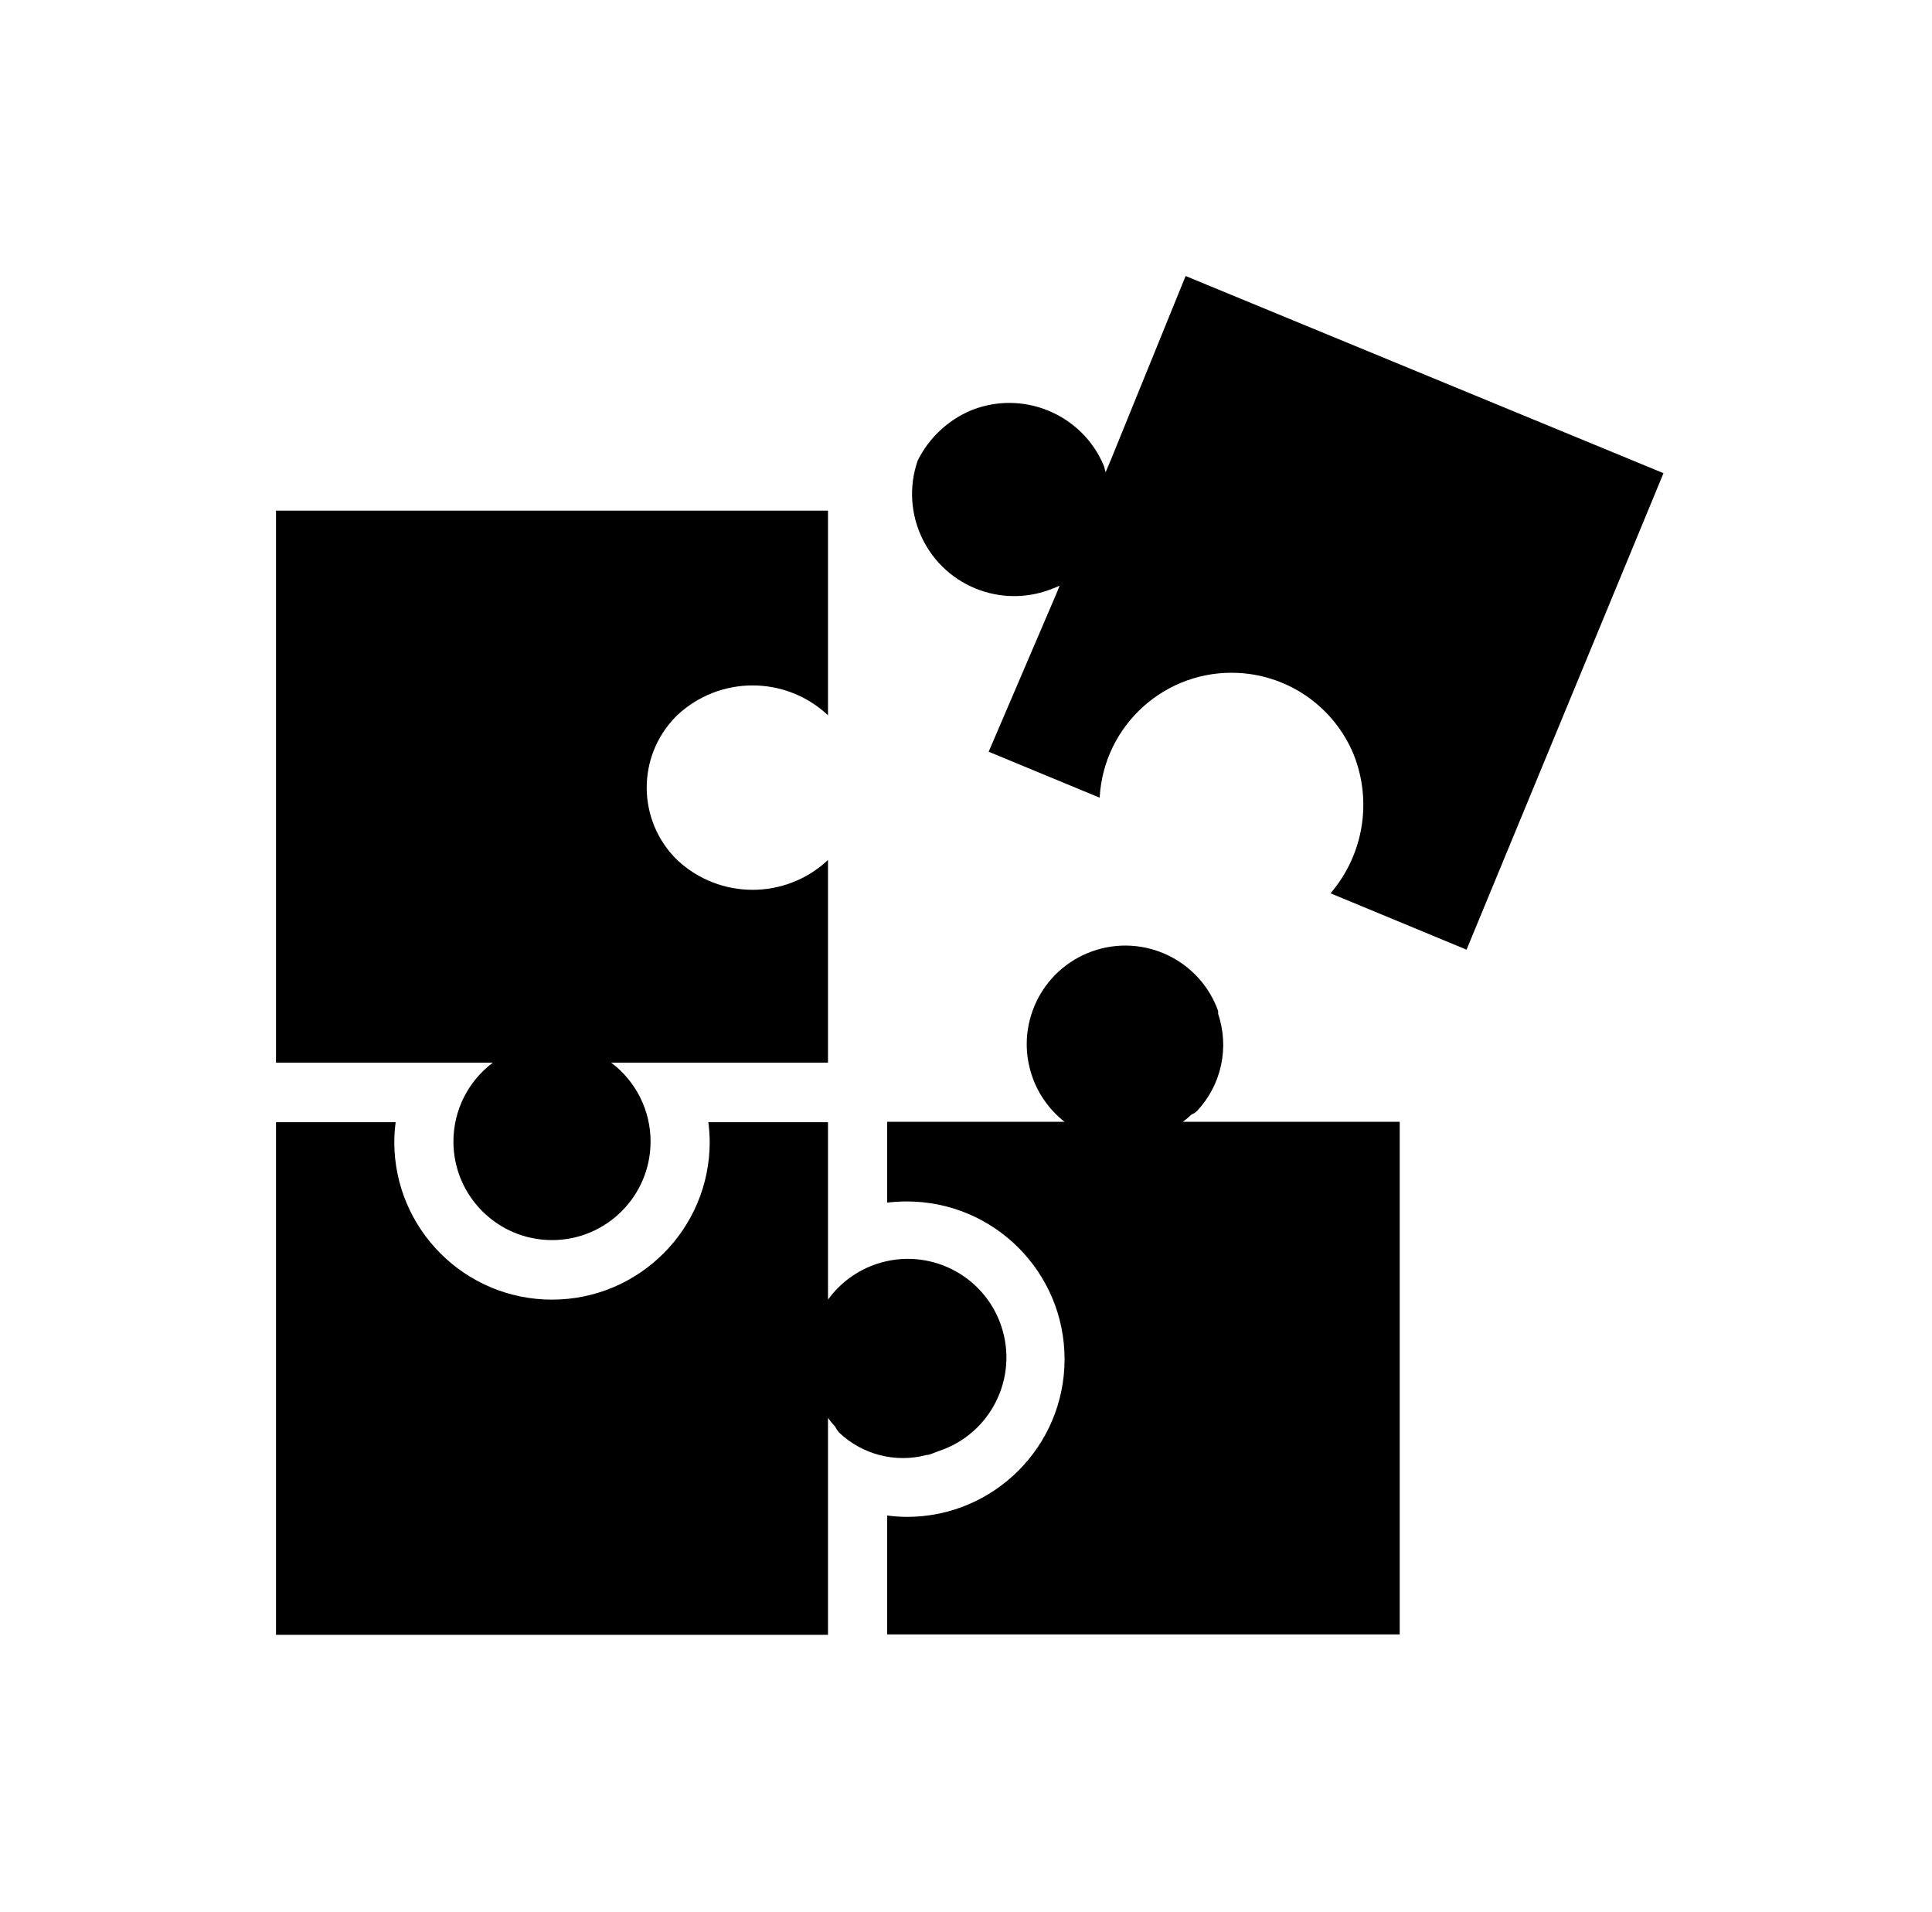 <?xml version="1.0" encoding="UTF-8"?> <svg xmlns="http://www.w3.org/2000/svg" xmlns:xlink="http://www.w3.org/1999/xlink" width="98" height="97" xml:space="preserve" overflow="hidden"><g transform="translate(-306 -489)"><g><g><g><g><path d="M356.15 527.13 356.15 527.13 361.78 529.46C361.981 525.765 365.139 522.933 368.834 523.134 371.408 523.274 373.673 524.878 374.66 527.26 375.615 529.644 375.164 532.362 373.49 534.31L380.27 537.12 380.39 537.17 390.38 513 366.14 503 362.37 512.27 362.08 512.96 362 512.64C360.899 509.996 357.868 508.74 355.22 509.83 354.059 510.331 353.113 511.228 352.55 512.36 351.614 515.063 353.046 518.014 355.749 518.95 356.948 519.366 358.258 519.326 359.43 518.84L359.75 518.71 359.56 519.17Z" fill="#000000" fill-rule="nonzero" fill-opacity="1"></path><path d="M353.62 562.6C356.242 561.732 357.664 558.904 356.796 556.282 355.929 553.661 353.1 552.239 350.479 553.106 349.483 553.436 348.615 554.07 348 554.92L348 545.92 341.93 545.92C341.974 546.252 341.997 546.586 342 546.92 342 551.338 338.418 554.92 334 554.92 329.582 554.92 326 551.338 326 546.92 326.003 546.586 326.026 546.252 326.07 545.92L320 545.92 320 571.92 348 571.92 348 560.92C348.112 561.073 348.232 561.22 348.36 561.36 348.414 561.463 348.478 561.56 348.55 561.65 349.732 562.782 351.418 563.218 353 562.8 353.17 562.8 353.33 562.7 353.49 562.65Z" fill="#000000" fill-rule="nonzero" fill-opacity="1"></path><path d="M366 545.9C366.155 545.787 366.302 545.664 366.44 545.53 366.549 545.488 366.648 545.424 366.73 545.34 367.959 544.023 368.366 542.137 367.79 540.43L367.79 540.28C366.861 537.68 364 536.325 361.399 537.254 358.799 538.183 357.444 541.045 358.373 543.645 358.691 544.535 359.255 545.317 360 545.9L351 545.9 351 550C351.332 549.96 351.666 549.94 352 549.94 356.418 549.94 360 553.522 360 557.94 360 562.358 356.418 565.94 352 565.94 351.666 565.937 351.332 565.914 351 565.87L351 571.9 377 571.9 377 545.9Z" fill="#000000" fill-rule="nonzero" fill-opacity="1"></path><path d="M348 525.28 348 514.9 320 514.9 320 542.9 331 542.9C329.741 543.844 329 545.326 329 546.9 329 549.661 331.239 551.9 334 551.9 336.761 551.9 339 549.661 339 546.9 339 545.326 338.259 543.844 337 542.9L348 542.9 348 532.62C345.849 534.638 342.501 534.638 340.35 532.62 338.323 530.64 338.285 527.393 340.264 525.366 340.293 525.337 340.321 525.308 340.35 525.28 342.501 523.262 345.849 523.262 348 525.28Z" fill="#000000" fill-rule="nonzero" fill-opacity="1"></path></g></g></g></g></g></svg> 